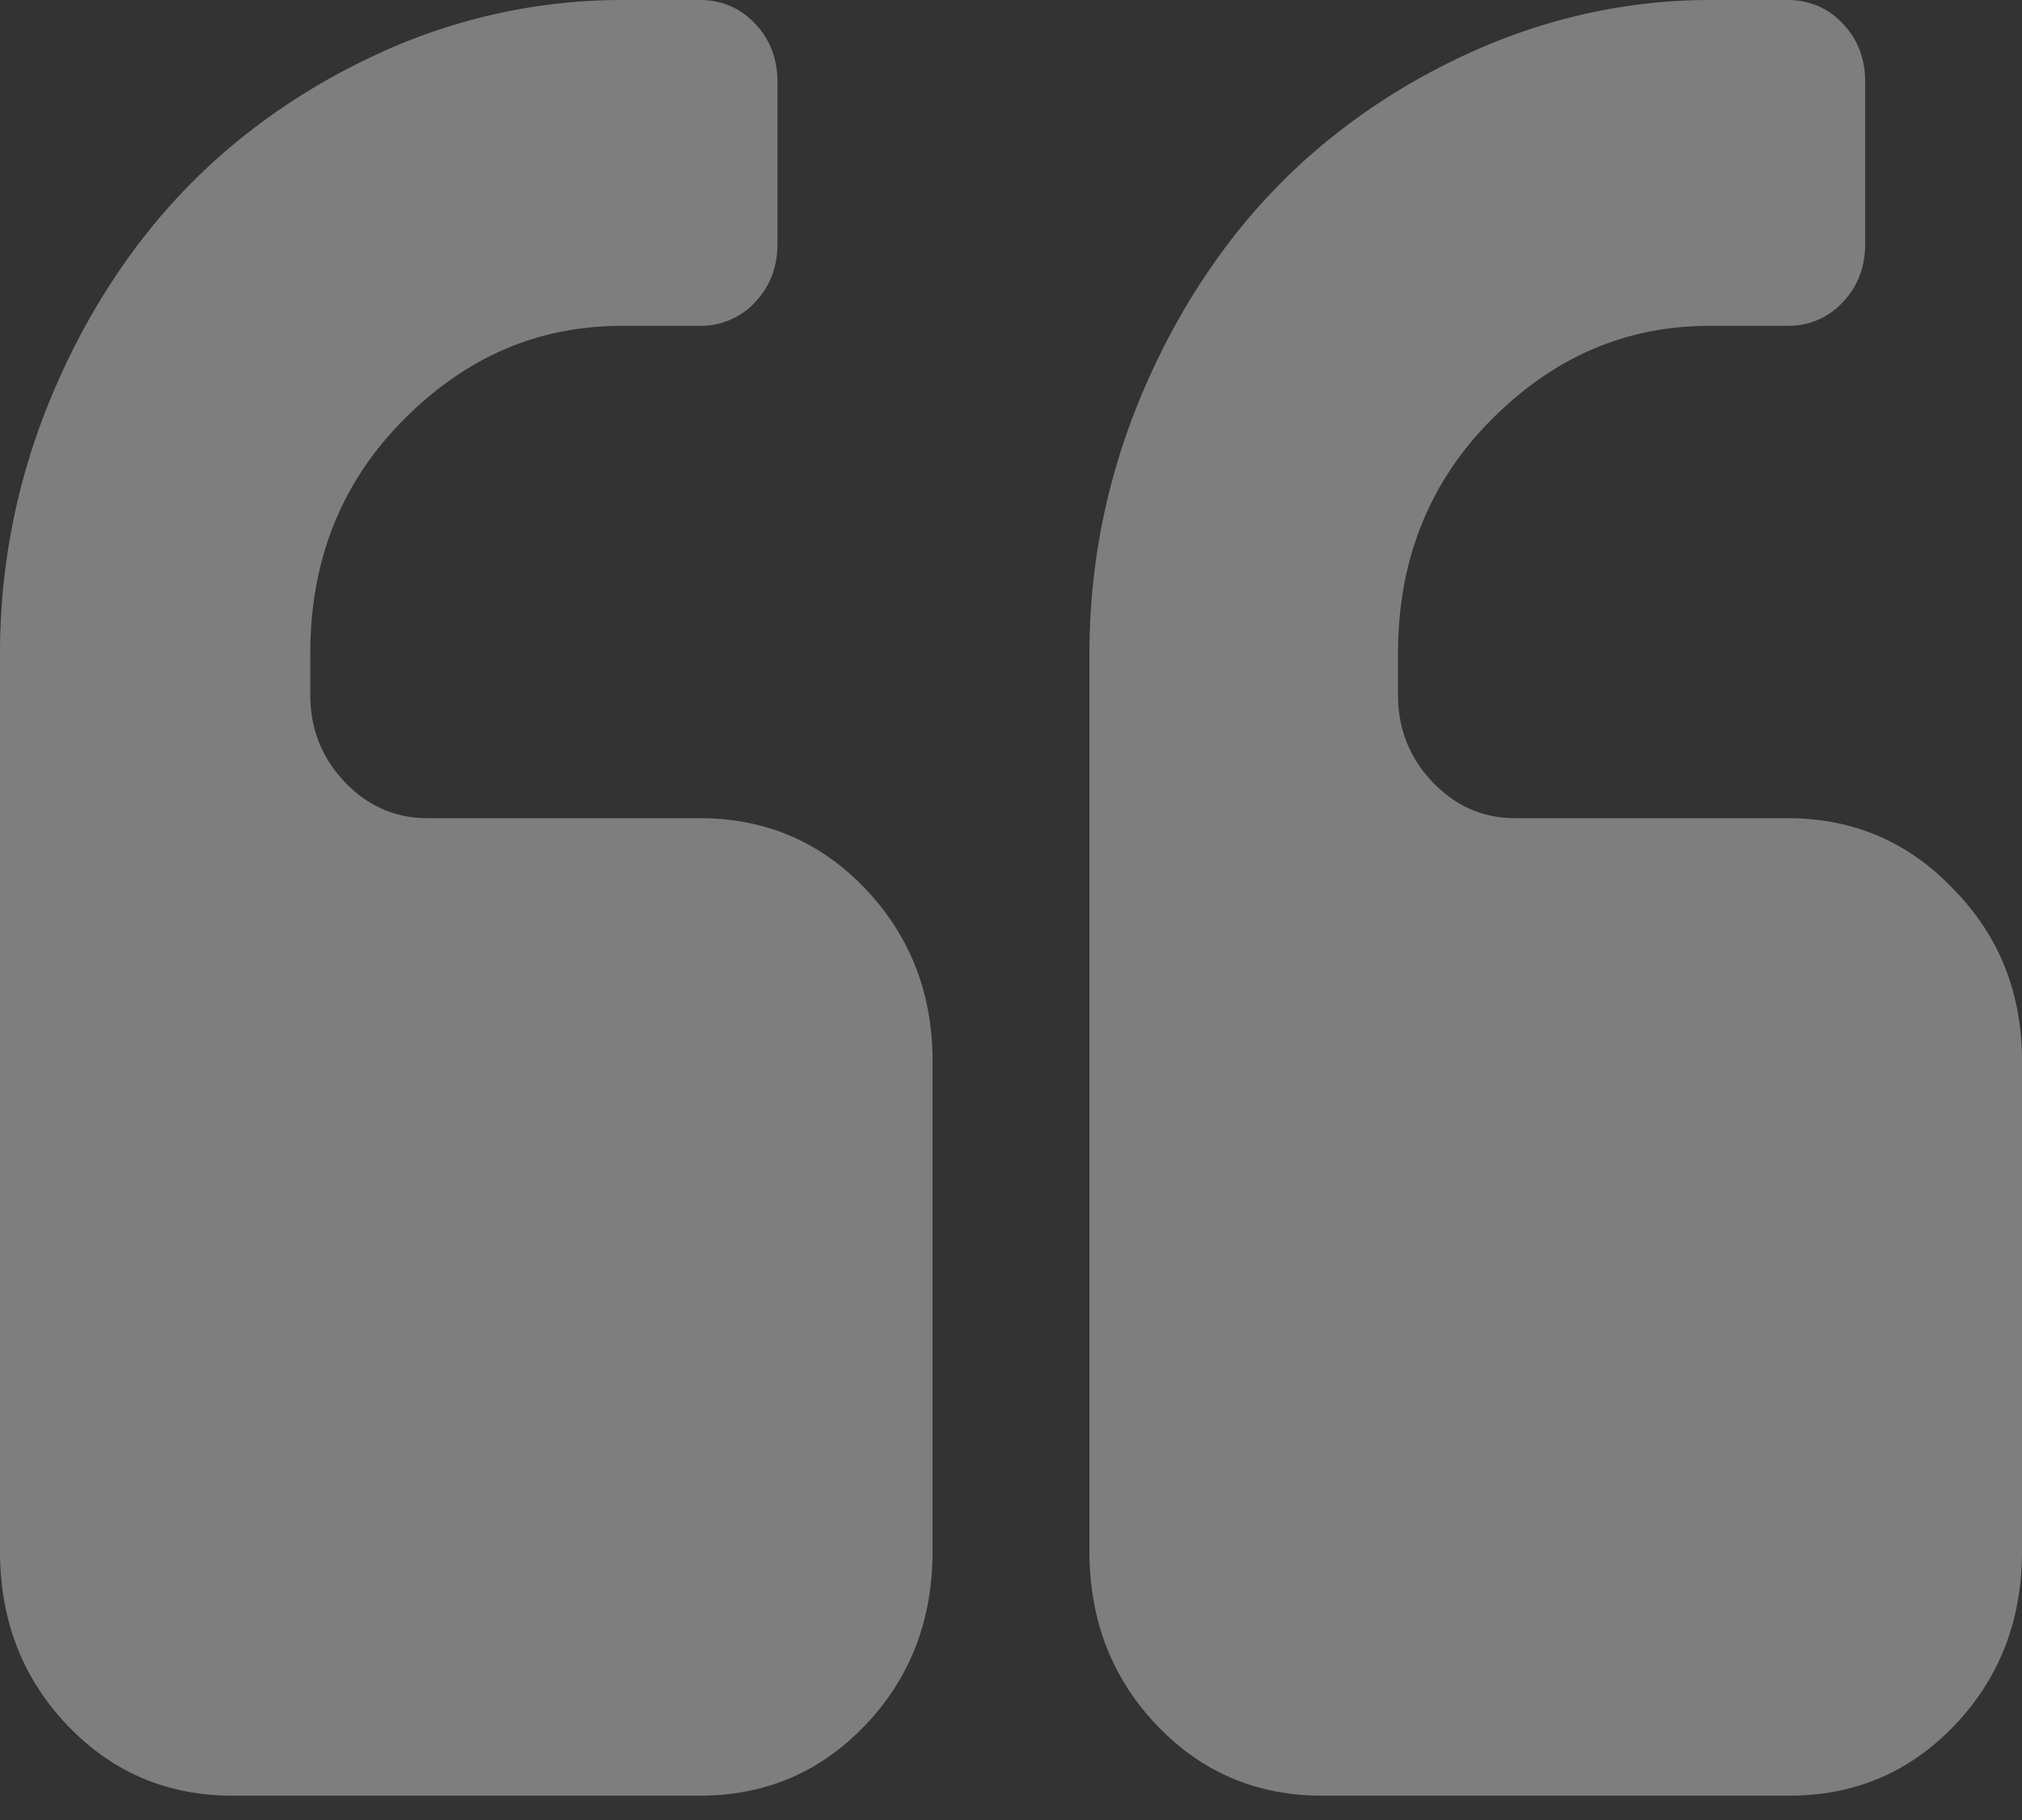 <svg width="70" height="63" fill="none" xmlns="http://www.w3.org/2000/svg"><rect width="100%" height="100%" fill="#333333" stroke="none"/><path d="M32.285 36.719v16.98c0 2.382-.776 4.387-2.328 6.016-1.551 1.629-3.46 2.443-5.729 2.443H8.056c-2.267 0-4.177-.814-5.729-2.443C.776 58.085 0 56.08 0 53.699V22.62c0-3.07.597-6.015 1.73-8.772 1.134-2.757 2.686-5.201 4.596-7.206 1.91-2.005 4.237-3.634 6.862-4.825A20.093 20.093 0 0 1 21.543 0h2.686c.716 0 1.372.25 1.91.815.536.564.775 1.253.775 2.005v5.64c0 .751-.239 1.44-.776 2.004a2.55 2.55 0 0 1-1.91.815h-2.685c-2.984 0-5.49 1.128-7.638 3.32-2.149 2.194-3.163 4.888-3.163 8.021v1.441c0 1.19.417 2.193 1.193 3.008s1.73 1.253 2.865 1.253h9.428c2.268 0 4.178.815 5.73 2.444 1.551 1.63 2.327 3.634 2.327 5.953Zm37.715 0v16.98c0 2.382-.776 4.387-2.327 6.016-1.552 1.629-3.462 2.443-5.73 2.443H45.773c-2.268 0-4.178-.814-5.73-2.443-1.551-1.63-2.327-3.635-2.327-6.016V22.62c0-3.07.597-6.015 1.73-8.772 1.135-2.757 2.686-5.201 4.596-7.206 1.91-2.005 4.237-3.634 6.863-4.825C53.529.627 56.334 0 59.199 0h2.685c.716 0 1.373.25 1.91.815.537.564.776 1.253.776 2.005v5.64c0 .751-.24 1.44-.776 2.004a2.55 2.55 0 0 1-1.91.815H59.2c-2.984 0-5.49 1.128-7.639 3.32-2.148 2.194-3.163 4.888-3.163 8.021v1.441c0 1.19.418 2.193 1.194 3.008s1.73 1.253 2.864 1.253h9.43c2.267 0 4.176.815 5.728 2.444C69.224 32.396 70 34.4 70 36.719Z" fill="#fff" fill-opacity=".37"/></svg>